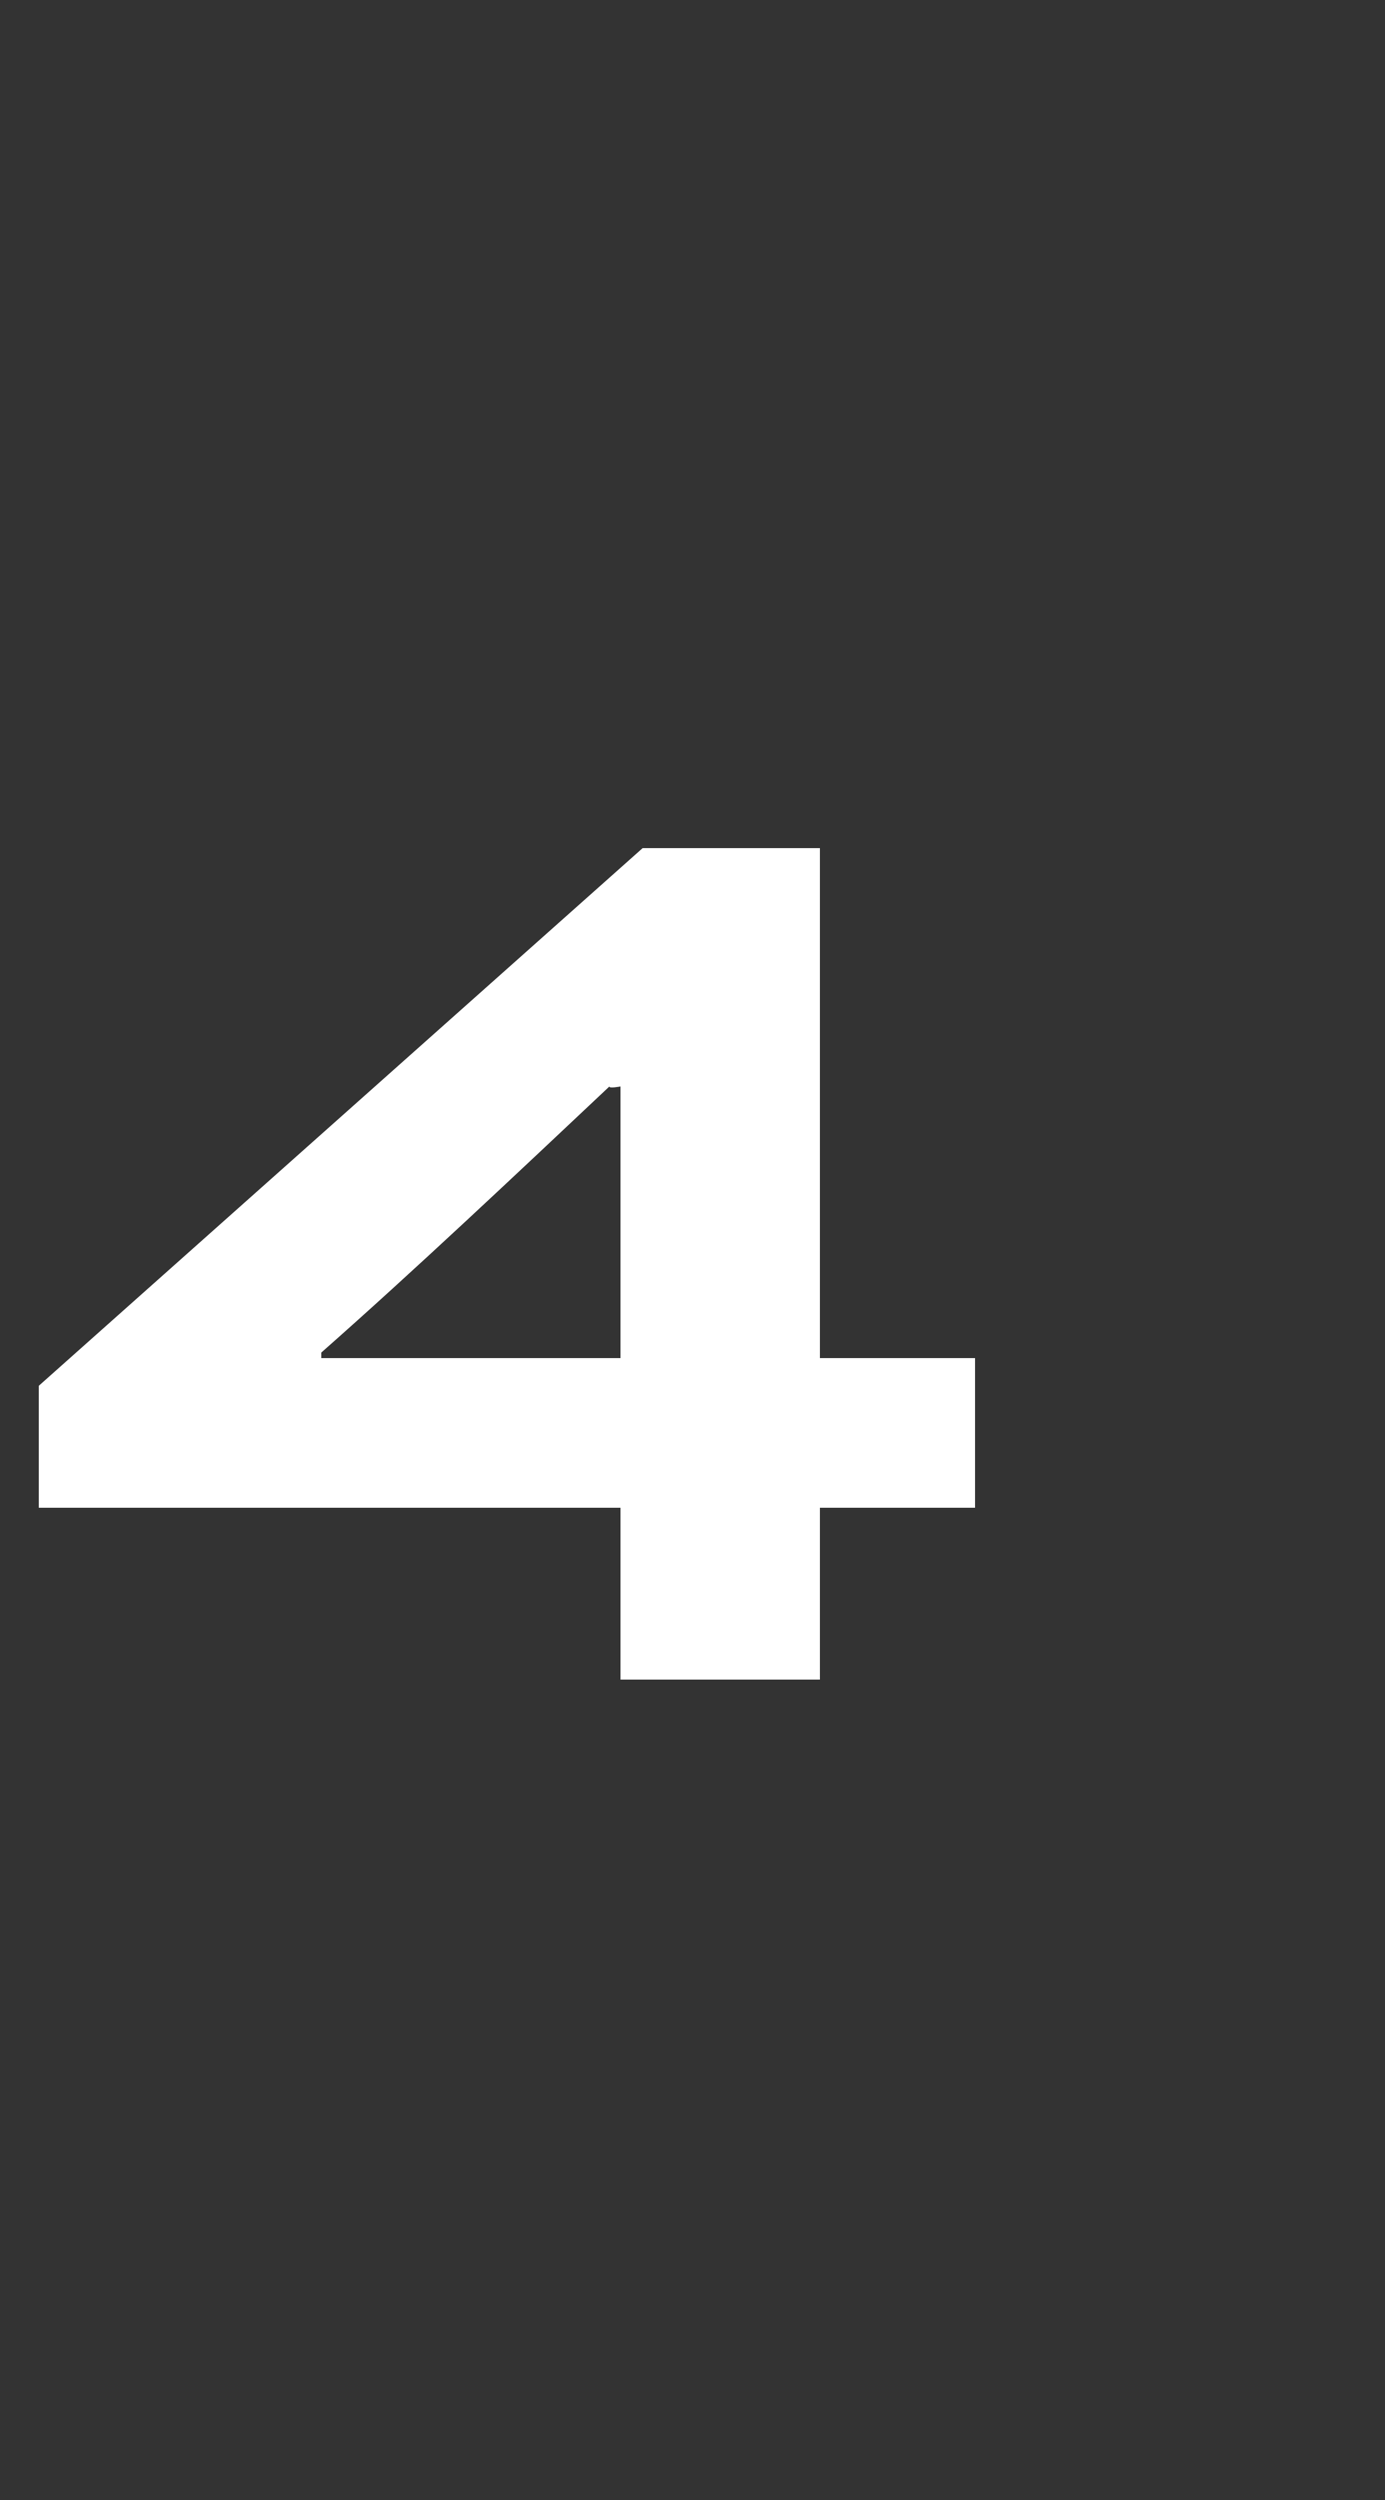 <?xml version="1.0" standalone="no"?>
<!DOCTYPE svg PUBLIC "-//W3C//DTD SVG 1.1//EN" "http://www.w3.org/Graphics/SVG/1.1/DTD/svg11.dtd">
<svg xmlns="http://www.w3.org/2000/svg" version="1.1" width="25px" height="45.1px" viewBox="0 -10 25 45.1" style="top:-10px">
  <rect x="0" y="-10" width="25" height="45.1" fill="#333333" stroke="none"/>
  <desc>4</desc>
  <defs/>
  <g id="Polygon207486">
    <path d="M 17.6 17.2 L 14.8 17.2 L 14.8 20.3 L 11.2 20.3 L 11.2 17.2 L 0.7 17.2 L 0.7 15 L 11.6 5.3 L 14.8 5.3 L 14.8 14.5 L 17.6 14.5 L 17.6 17.2 Z M 5.8 14.5 L 11.2 14.5 L 11.2 9.6 C 11.2 9.6 10.99 9.64 11 9.6 C 9.3 11.2 7.5 12.9 5.8 14.4 C 5.8 14.36 5.8 14.5 5.8 14.5 Z " stroke="none" fill="#fff"/>
  </g>
</svg>